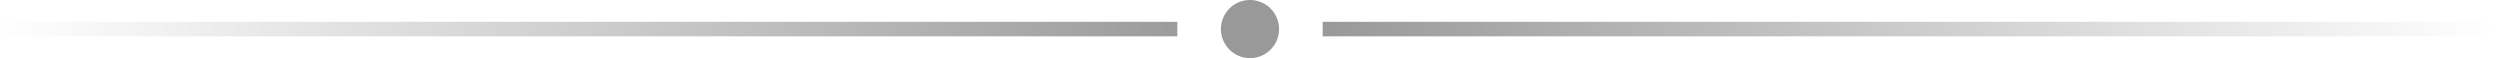 <svg width="344" height="8" fill="none" xmlns="http://www.w3.org/2000/svg"><path d="M172 8a4 4 0 100-8 4 4 0 000 8z" fill="#999"/><path d="M182 4h162" stroke="url(#paint0_linear_244_4836)" stroke-width="2" stroke-miterlimit="10"/><path d="M162 4H0" stroke="url(#paint1_linear_244_4836)" stroke-width="2" stroke-miterlimit="10"/><defs><linearGradient id="paint0_linear_244_4836" x1="182" y1="4.5" x2="345" y2="4.5" gradientUnits="userSpaceOnUse"><stop stop-color="#999"/><stop offset=".99" stop-color="#999" stop-opacity="0"/></linearGradient><linearGradient id="paint1_linear_244_4836" x1="-2" y1="4.5" x2="166.703" y2="4.5" gradientUnits="userSpaceOnUse"><stop offset=".01" stop-color="#999" stop-opacity="0"/><stop offset="1" stop-color="#999"/></linearGradient></defs></svg>